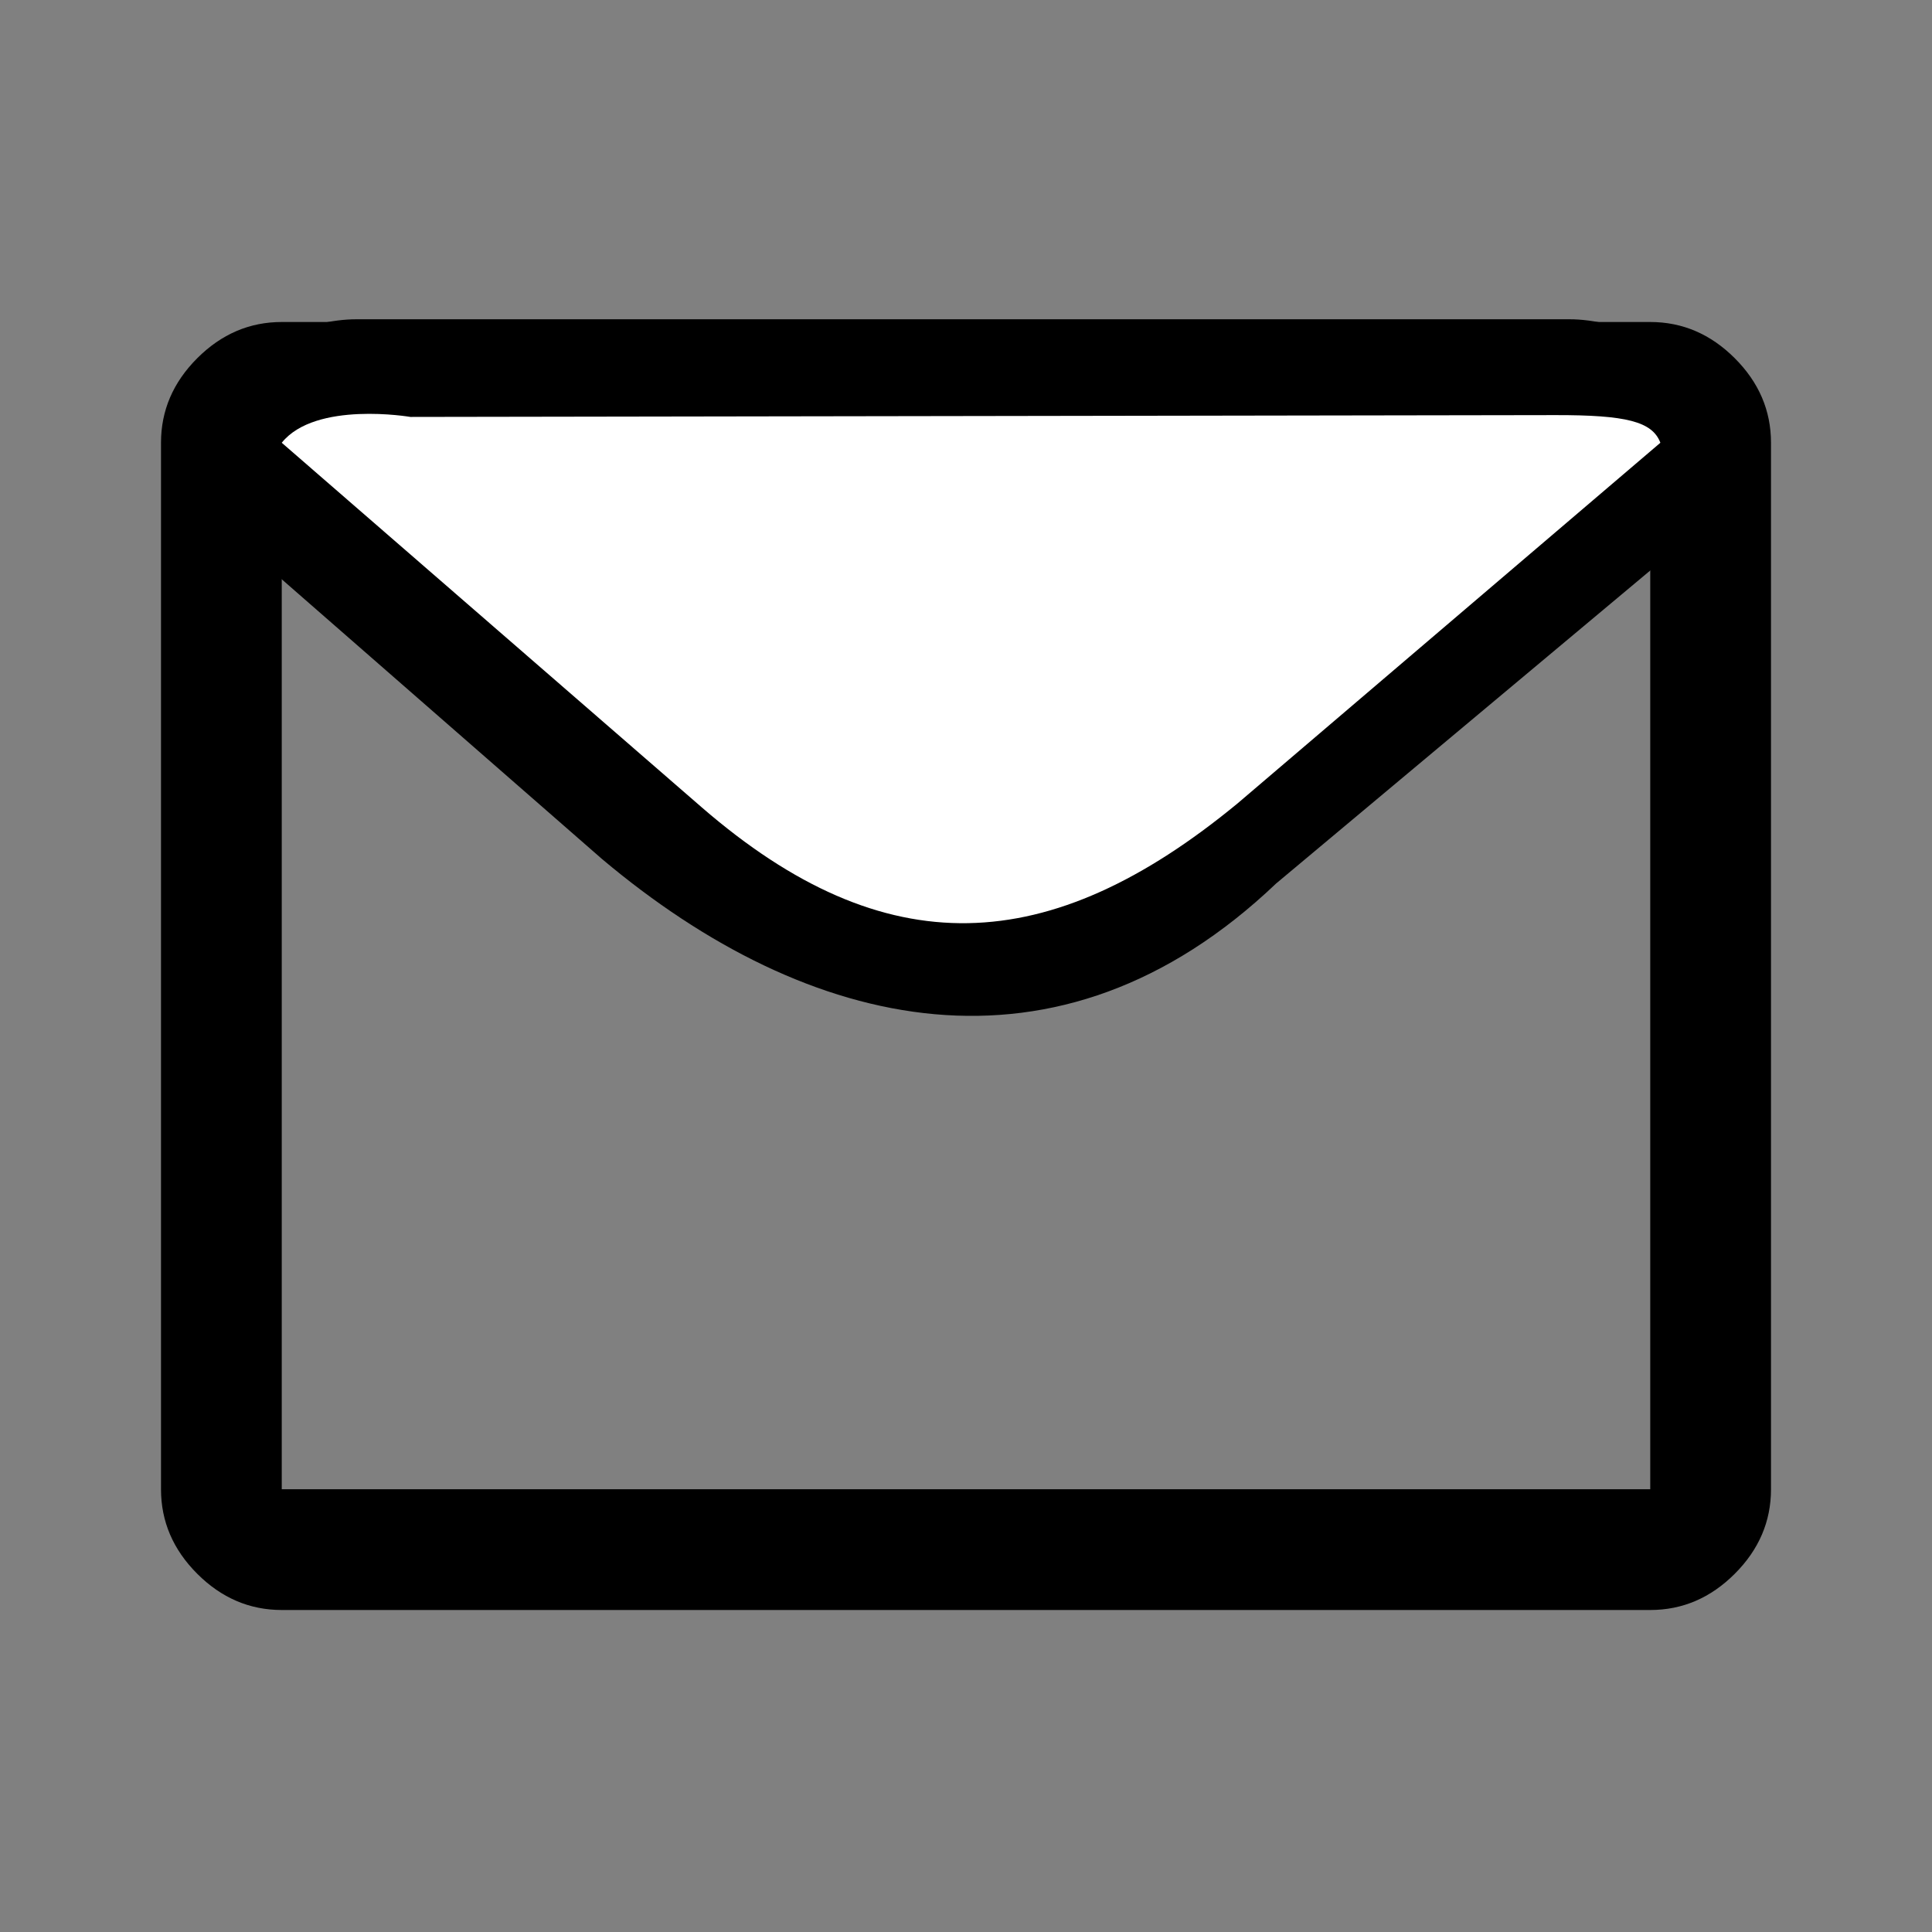 <?xml version="1.0" encoding="UTF-8" standalone="no"?>
<svg
   xmlns:dc="http://purl.org/dc/elements/1.1/"
   xmlns:cc="http://creativecommons.org/ns#"
   xmlns:rdf="http://www.w3.org/1999/02/22-rdf-syntax-ns#"
   xmlns:svg="http://www.w3.org/2000/svg"
   xmlns="http://www.w3.org/2000/svg"
   xmlns:sodipodi="http://sodipodi.sourceforge.net/DTD/sodipodi-0.dtd"
   xmlns:inkscape="http://www.inkscape.org/namespaces/inkscape"
   height="48"
   viewBox="0 96 960 960"
   width="48"
   version="1.1"
   id="svg4"
   sodipodi:docname="email.svg"
   inkscape:version="0.92.5 (2060ec1f9f, 2020-04-08)">
  <rect x="0" y="96" width="960" height="960" fill="#808080" stroke="none"/>
  <defs
     id="defs8" />
  <sodipodi:namedview
     pagecolor="#ffffff"
     bordercolor="#666666"
     borderopacity="1"
     objecttolerance="10"
     gridtolerance="10"
     guidetolerance="10"
     inkscape:pageopacity="0"
     inkscape:pageshadow="2"
     inkscape:window-width="2054"
     inkscape:window-height="725"
     id="namedview6"
     showgrid="false"
     inkscape:zoom="19.666667"
     inkscape:cx="10.198338"
     inkscape:cy="29.622598"
     inkscape:window-x="337"
     inkscape:window-y="172"
     inkscape:window-maximized="0"
     inkscape:current-layer="svg4" />
  <path
     d="M 140,896 C 124,896 110,890 98,878 86,866 80,852 80,836 V 316 c 0,-16 6,-30 18,-42 12,-12 26,-18 42,-18 h 680 c 16,0 30,6 42,18 12,12 18,26 18,42 v 520 c 0,16 -6,30 -18,42 -12,12 -26,18 -42,18 z m 0,-60 H 820 V 316 H 140 Z m 0,0 V 316 Z"
     id="path2"
     inkscape:connector-curvature="0"
     sodipodi:nodetypes="ssssssssssssscccccccc" />
  <path
     style="fill:#000000;fill-opacity:1;stroke:none;stroke-width:57.752;stroke-miterlimit:4;stroke-dasharray:none;stroke-opacity:1"
     d="m 177.083,254.644 h 602.799 c 48.13,0 123.598,54.992 86.878,85.712 L 634.062,535.034 C 525.934,638.04 401.767,609.237 299.126,522.83 L 90.205,340.356 C 54.168,308.88 128.953,254.644 177.083,254.644 Z"
     id="rect8"
     inkscape:connector-curvature="0"
     sodipodi:nodetypes="sssccss" />
  <path
     sodipodi:nodetypes="cccccsc"
     inkscape:connector-curvature="0"
     id="path819"
     d="M 825.034,316 614.94,495.204 c -93.497,77.04 -174.976,80.97 -266.168,2.034 L 140,316 c 16.766,-20.904 63.935,-12.831 63.935,-12.831 l 568.842,-0.905 c 35.267,-0.056 48.22,3.161 52.257,13.736 z"
     style="fill:#ffffff;fill-opacity:1;stroke:none;stroke-width:43.958;stroke-miterlimit:4;stroke-dasharray:none;stroke-opacity:1" />
</svg>
